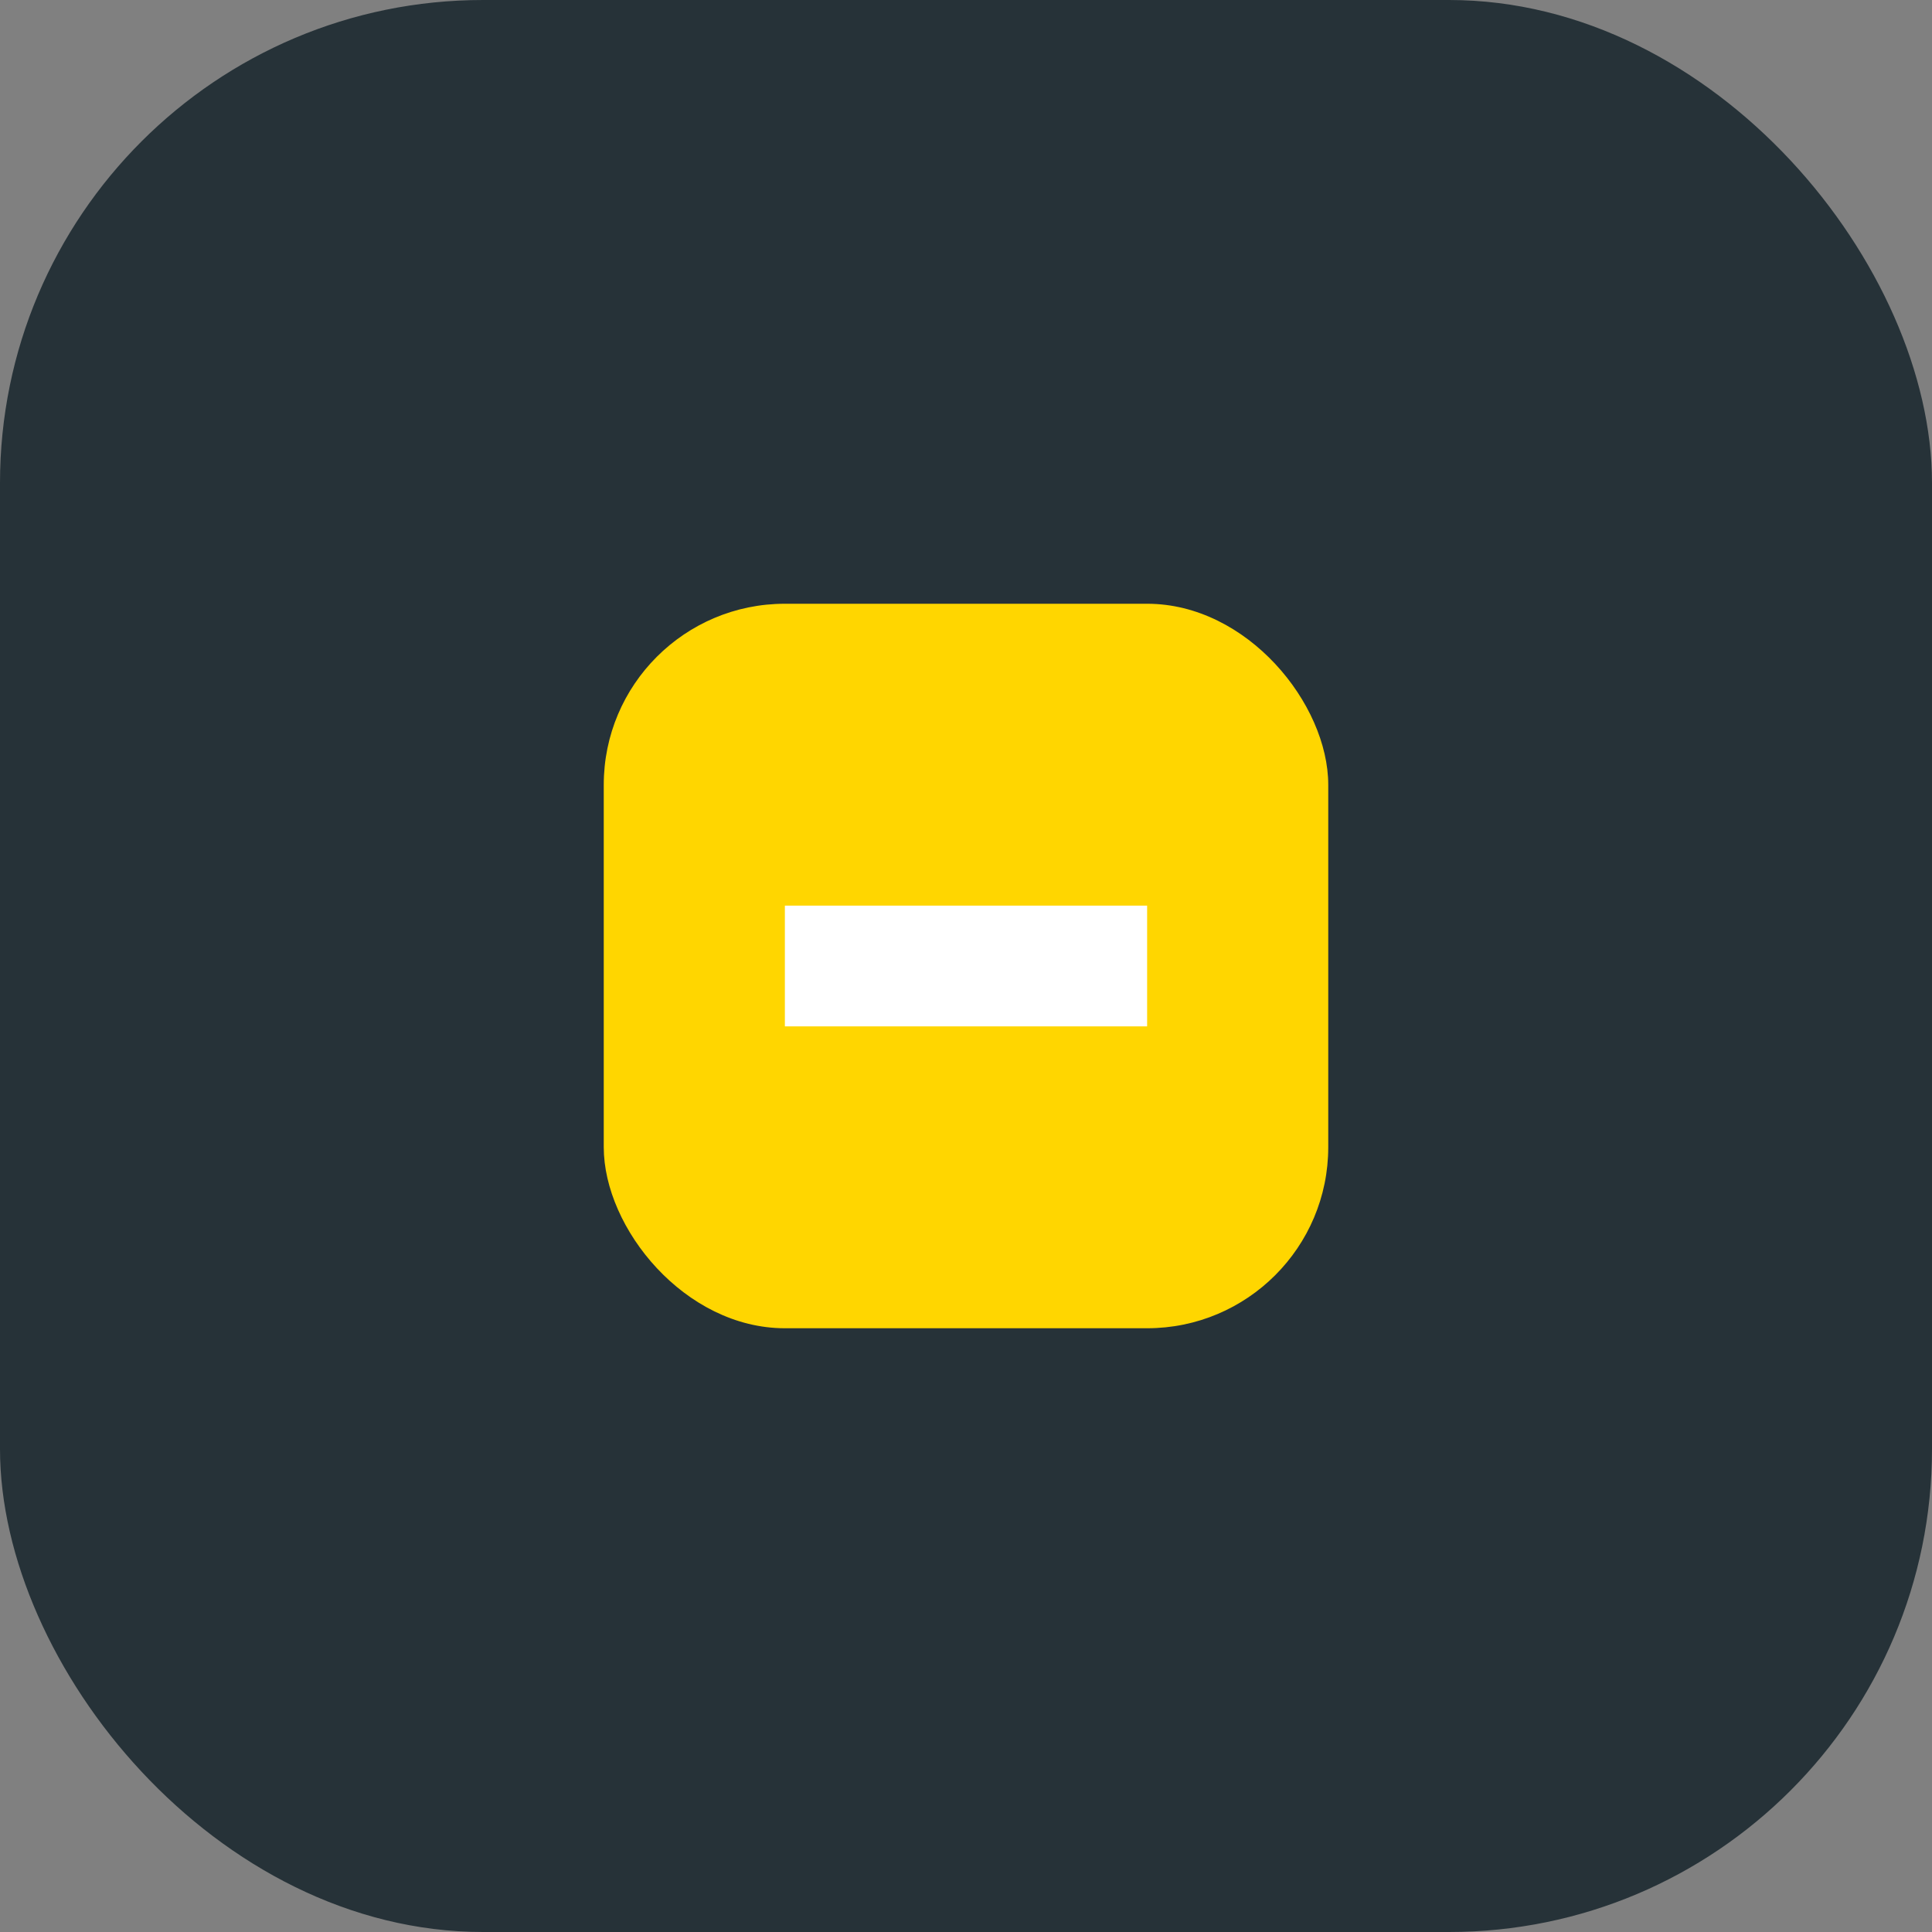 <?xml version="1.0" encoding="UTF-8"?>
<svg xmlns="http://www.w3.org/2000/svg" width="32" height="32" viewBox="0 0 32 32"><rect x="0" y="0" width="32" height="32" fill="#808080" stroke="none"/><rect width="32" height="32" rx="8" fill="#263238"/><rect x="10" y="10" width="12" height="12" rx="3" fill="#FFD600"/><path d="M13 15h6v2h-6z" fill="#FFF"/></svg>
